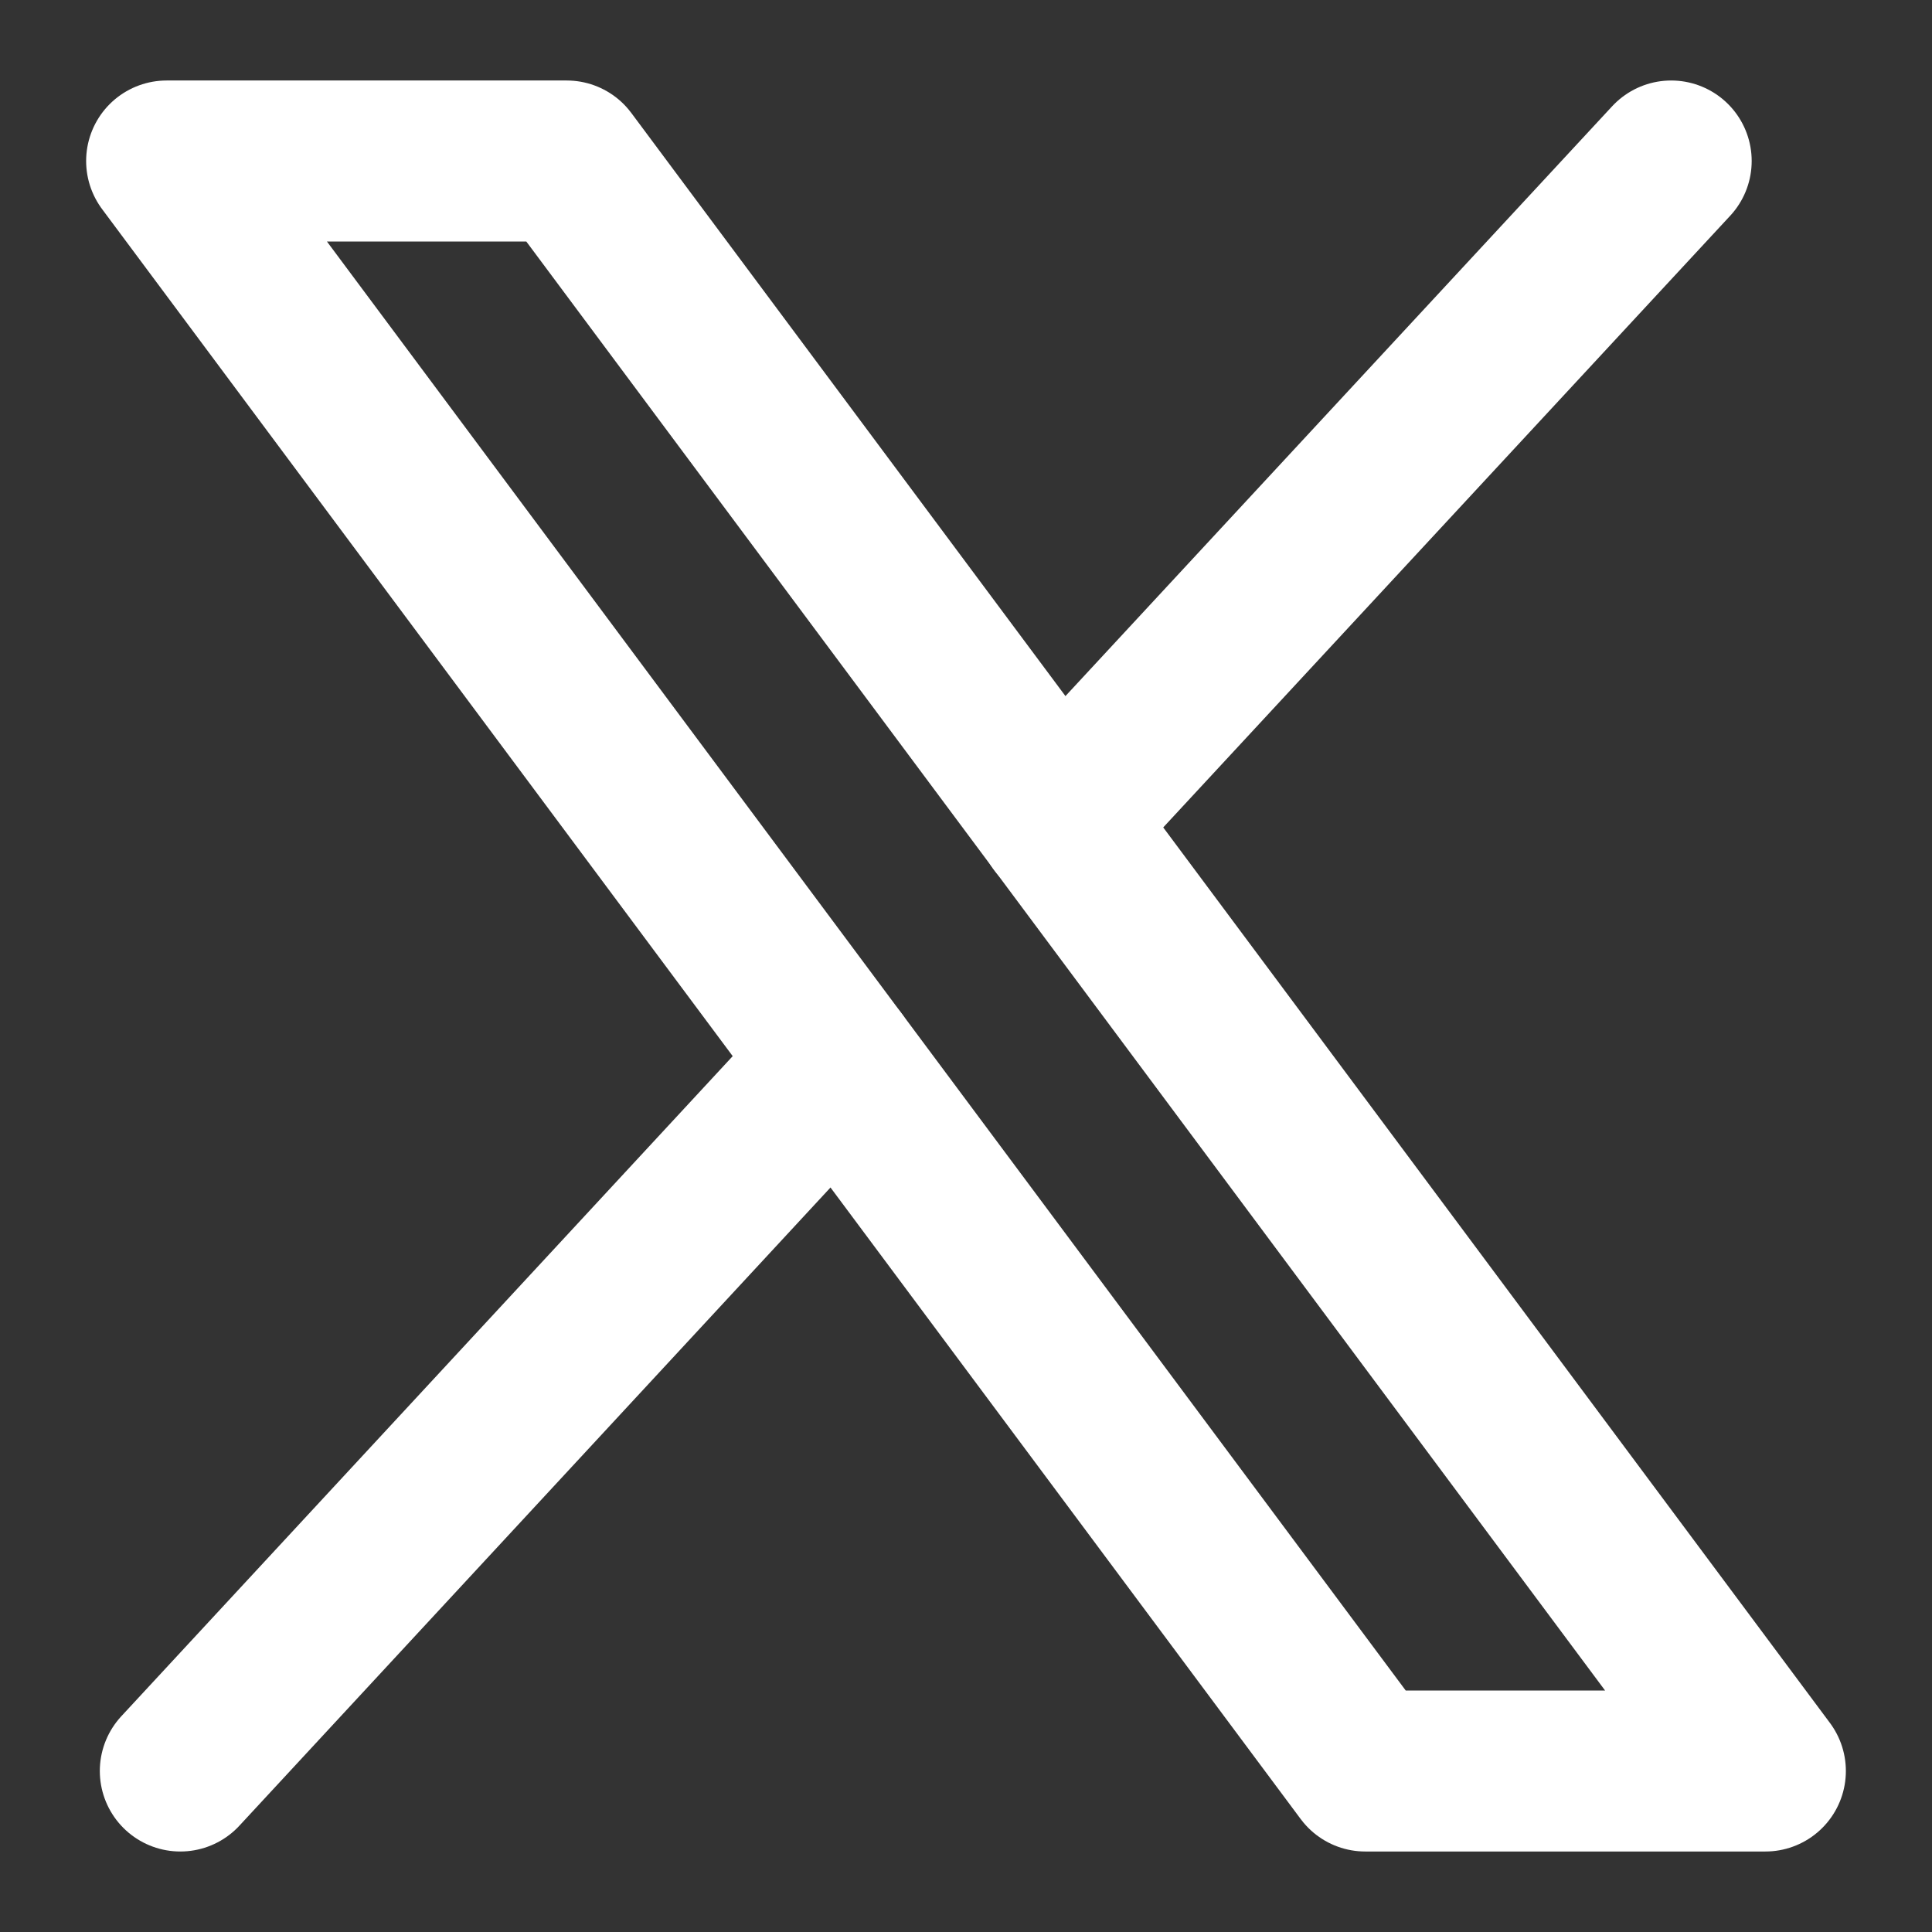<svg
  xmlns="http://www.w3.org/2000/svg"
  width="24"
  height="24"
  viewBox="0 0 24 24"
  fill="none"
  stroke="white"
  stroke-width="2"
  stroke-linecap="round"
  stroke-linejoin="round"
>
  <rect x="0" y="0" width="24" height="24" fill="#333333" stroke="none"/>
  <polygon points="2.07 2 7.04 2 21.93 22 16.96 22 2.07 2" />
  <line x1="10.4" x2="2.24" y1="13.19" y2="22" />
  <line x1="20.76" x2="13.15" y1="2" y2="10.21" />
</svg>
